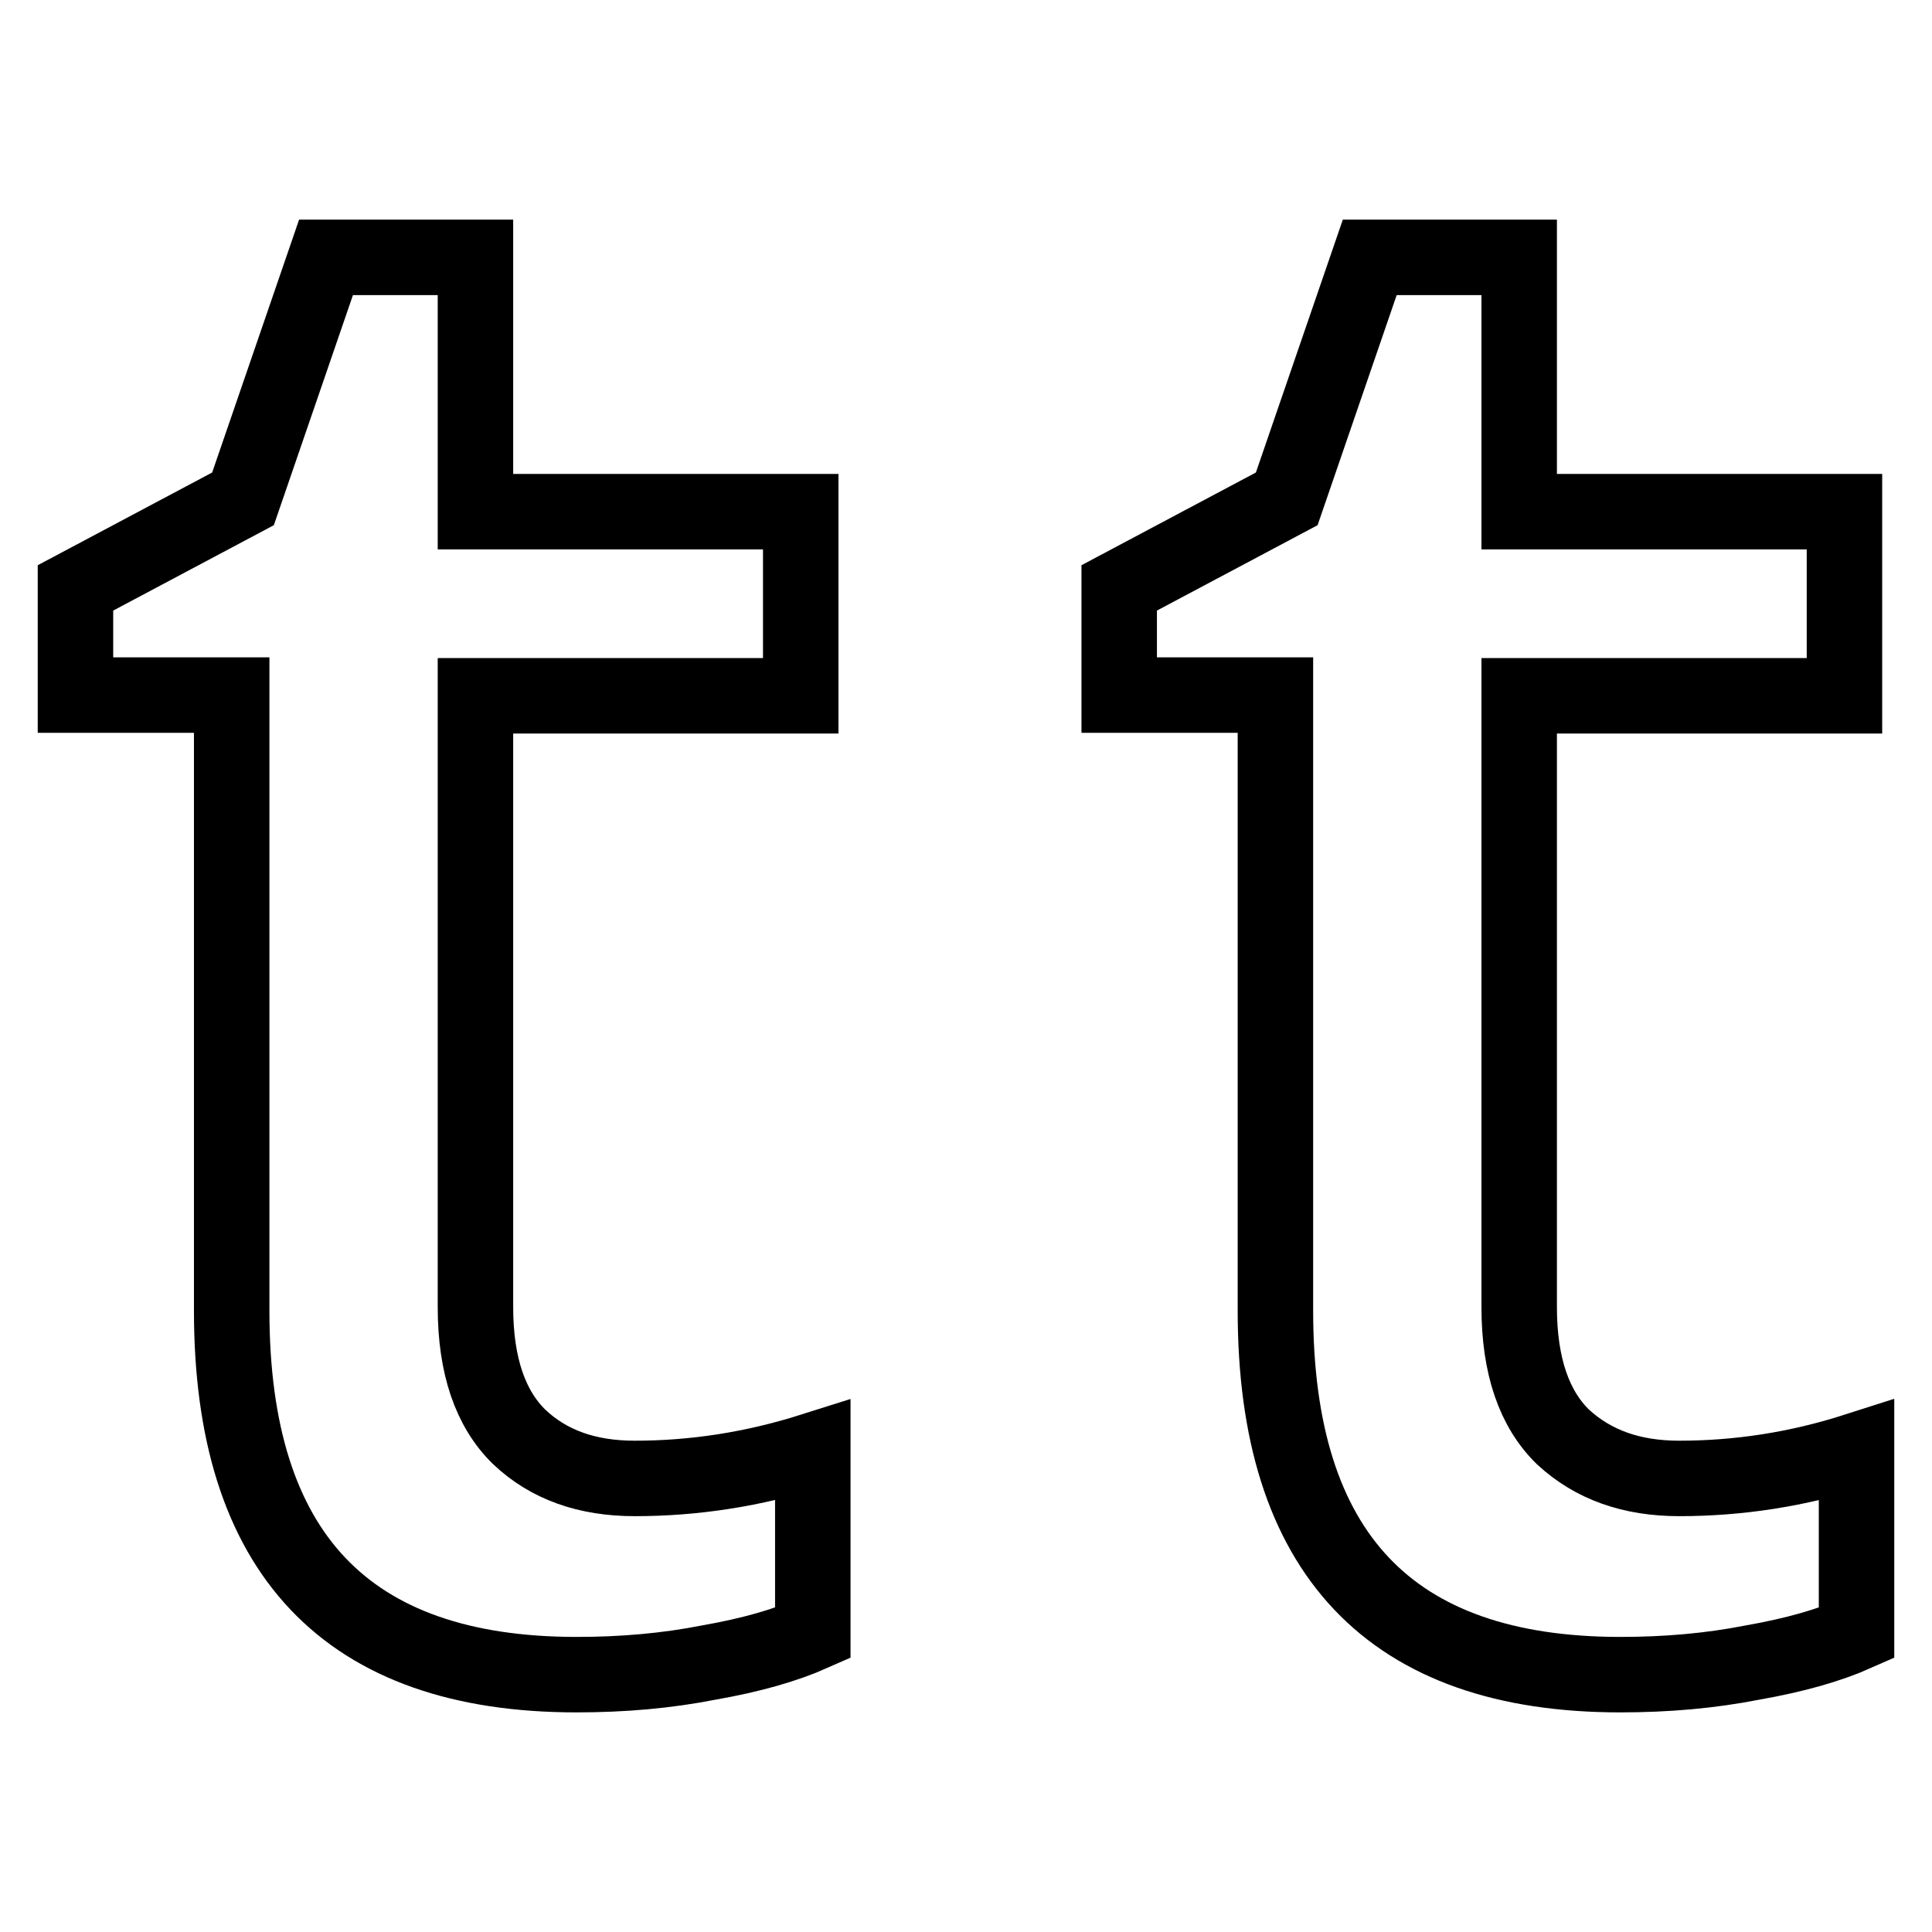 <?xml version="1.0" encoding="utf-8"?>
<!-- Svg Vector Icons : http://www.onlinewebfonts.com/icon -->
<!DOCTYPE svg PUBLIC "-//W3C//DTD SVG 1.1//EN" "http://www.w3.org/Graphics/SVG/1.1/DTD/svg11.dtd">
<svg version="1.1" xmlns="http://www.w3.org/2000/svg" xmlns:xlink="http://www.w3.org/1999/xlink" x="0px" y="0px" viewBox="0 0 256 256" enable-background="new 0 0 256 256" xml:space="preserve">
<g><g><path stroke-width="10" fill-opacity="0" stroke="#000000"  d="M222.5,195.9c7.9,0,15.7-1.2,23.5-3.7v24.2c-3.6,1.6-8.1,2.9-13.8,3.9c-5.6,1.1-11.4,1.6-17.5,1.6c-30.5,0-45.7-16.1-45.7-48.2V92.1h-20.7V77.9l22.2-11.8l11-32h19.8v33.7h43.1v24.4h-43.1v81c0,7.8,2,13.5,5.8,17.2C211.1,194.1,216.2,195.9,222.5,195.9z"/><path stroke-width="10" fill-opacity="0" stroke="#000000"  d="M84.1,195.9c7.9,0,15.7-1.2,23.6-3.7v24.2c-3.6,1.6-8.1,2.9-13.8,3.9c-5.6,1.1-11.4,1.6-17.5,1.6c-30.5,0-45.7-16.1-45.7-48.2V92.1H10V77.9l22.2-11.8l11-32H63v33.7h43.1v24.4H63v81c0,7.8,2,13.5,5.8,17.2C72.7,194.1,77.8,195.9,84.1,195.9z"/></g></g>
</svg>